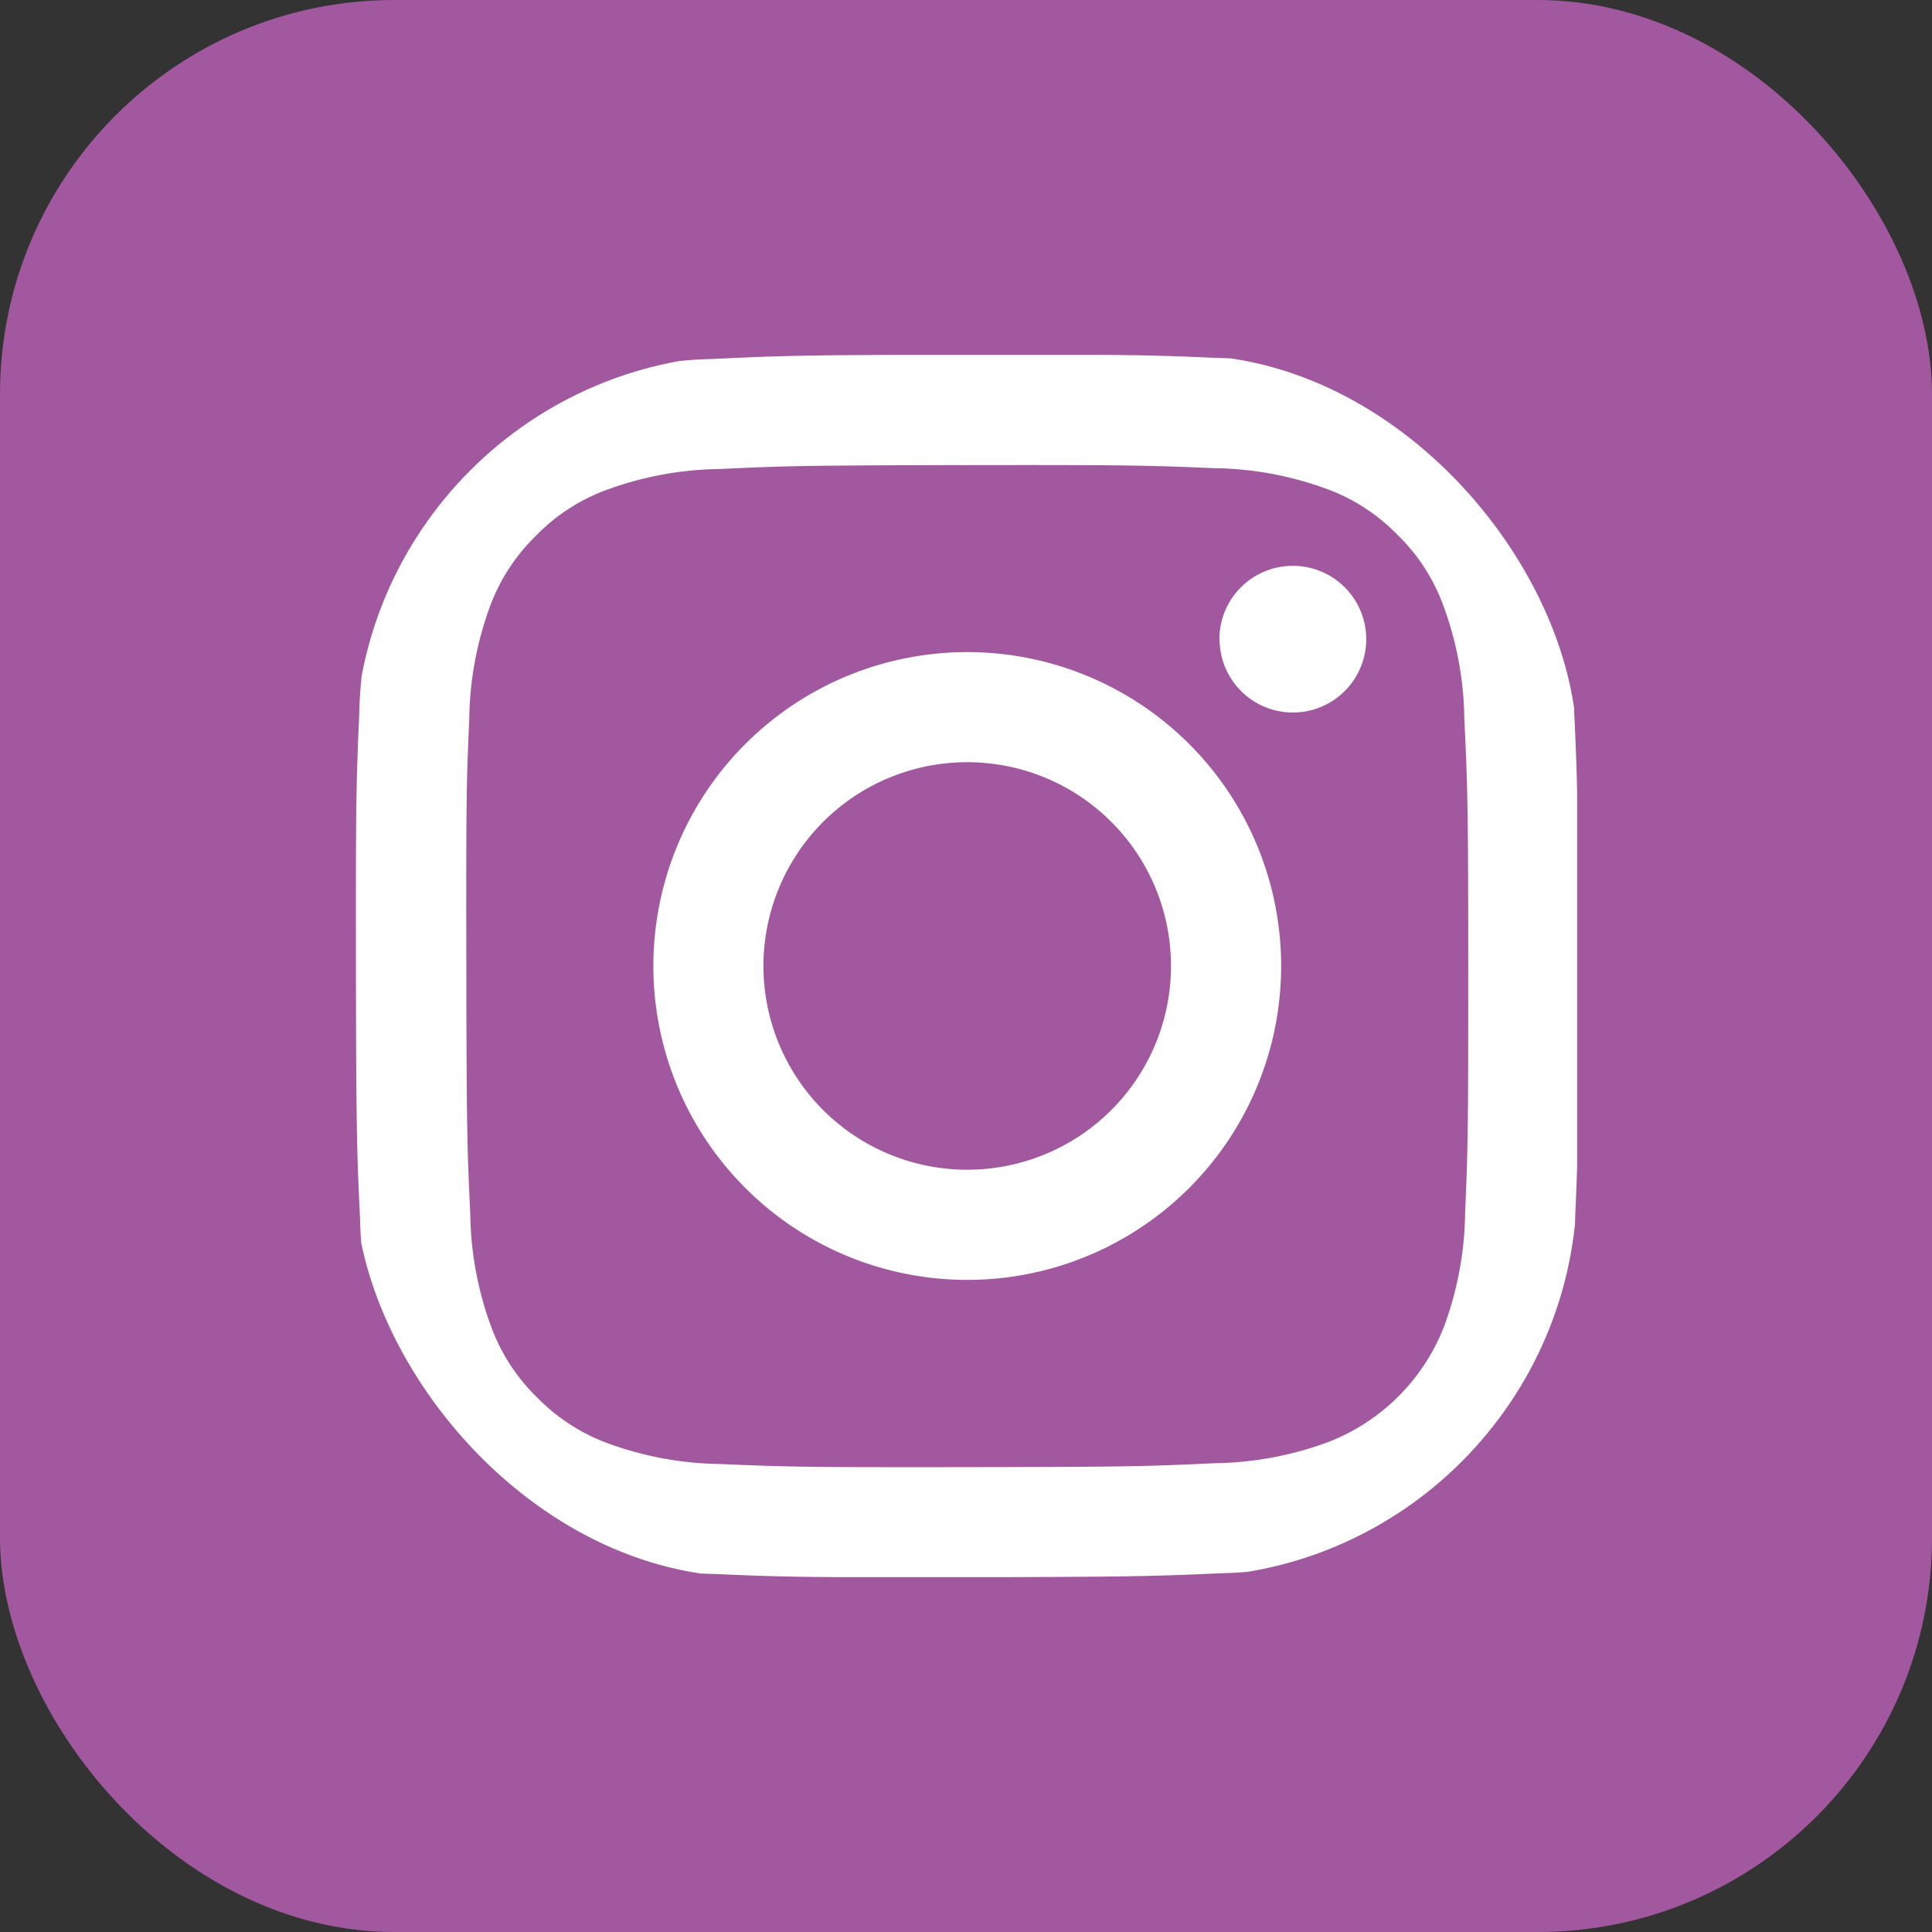 <svg xmlns="http://www.w3.org/2000/svg" xmlns:xlink="http://www.w3.org/1999/xlink" width="49" height="49" viewBox="0 0 49 49">
  <rect x="0" y="0" width="49" height="49" fill="#333333" stroke="none"/>
  <defs>
    <clipPath id="clip-path">
      <rect id="Rectangle_13651" data-name="Rectangle 13651" width="31" height="31" rx="10" transform="translate(-0.027 0.004)" fill="#512260"/>
    </clipPath>
  </defs>
  <g id="instagram-icon" transform="translate(-330 -2993)">
    <rect id="Rectangle_13416" data-name="Rectangle 13416" width="49" height="49" rx="10" transform="translate(330 2993)" fill="#a2589f"/>
    <g id="Mask_Group_1" data-name="Mask Group 1" transform="translate(339.027 3001.996)" clip-path="url(#clip-path)">
      <path id="instagram-white-icon" d="M10.336,15.513a5.168,5.168,0,1,1,5.177,5.158A5.168,5.168,0,0,1,10.336,15.513Zm-2.792.006a7.961,7.961,0,1,0,7.945-7.976,7.96,7.96,0,0,0-7.945,7.976Zm14.36-8.3a1.86,1.86,0,1,0,1.857-1.864A1.86,1.86,0,0,0,21.9,7.216ZM9.264,28.135a8.6,8.6,0,0,1-2.879-.527A4.832,4.832,0,0,1,4.6,26.451a4.818,4.818,0,0,1-1.163-1.78A8.589,8.589,0,0,1,2.9,21.792c-.077-1.634-.094-2.124-.1-6.264S2.8,10.9,2.874,9.263A8.582,8.582,0,0,1,3.4,6.385,4.811,4.811,0,0,1,4.558,4.6,4.8,4.8,0,0,1,6.338,3.436,8.58,8.58,0,0,1,9.216,2.9c1.635-.077,2.125-.094,6.264-.1s4.63.007,6.266.078a8.564,8.564,0,0,1,2.878.527,4.8,4.8,0,0,1,1.785,1.156,4.8,4.8,0,0,1,1.163,1.781,8.559,8.559,0,0,1,.539,2.876c.078,1.635.1,2.125.1,6.264s-.007,4.63-.079,6.265a8.6,8.6,0,0,1-.527,2.88,5.135,5.135,0,0,1-2.938,2.948,8.585,8.585,0,0,1-2.876.539c-1.635.077-2.125.094-6.265.1s-4.628-.008-6.264-.078ZM9.083.107A11.338,11.338,0,0,0,5.322.835,7.584,7.584,0,0,0,2.579,2.628,7.6,7.6,0,0,0,.8,5.377,11.39,11.39,0,0,0,.083,9.142C.01,10.8-.006,11.323,0,15.534s.027,4.738.105,6.392a11.366,11.366,0,0,0,.728,3.76,7.589,7.589,0,0,0,1.793,2.743,7.6,7.6,0,0,0,2.75,1.783,11.38,11.38,0,0,0,3.764.713c1.654.073,2.182.089,6.391.081s4.739-.027,6.393-.1a11.4,11.4,0,0,0,3.761-.728,7.922,7.922,0,0,0,4.525-4.543,11.35,11.35,0,0,0,.713-3.763c.072-1.655.09-2.183.081-6.393s-.027-4.737-.105-6.391a11.371,11.371,0,0,0-.728-3.762A7.6,7.6,0,0,0,28.38,2.579,7.588,7.588,0,0,0,25.63.8,11.341,11.341,0,0,0,21.866.083C20.212.01,19.685-.006,15.474,0S10.737.028,9.083.107Z" transform="translate(0 0)" fill="#fff"/>
    </g>
  </g>
</svg>
